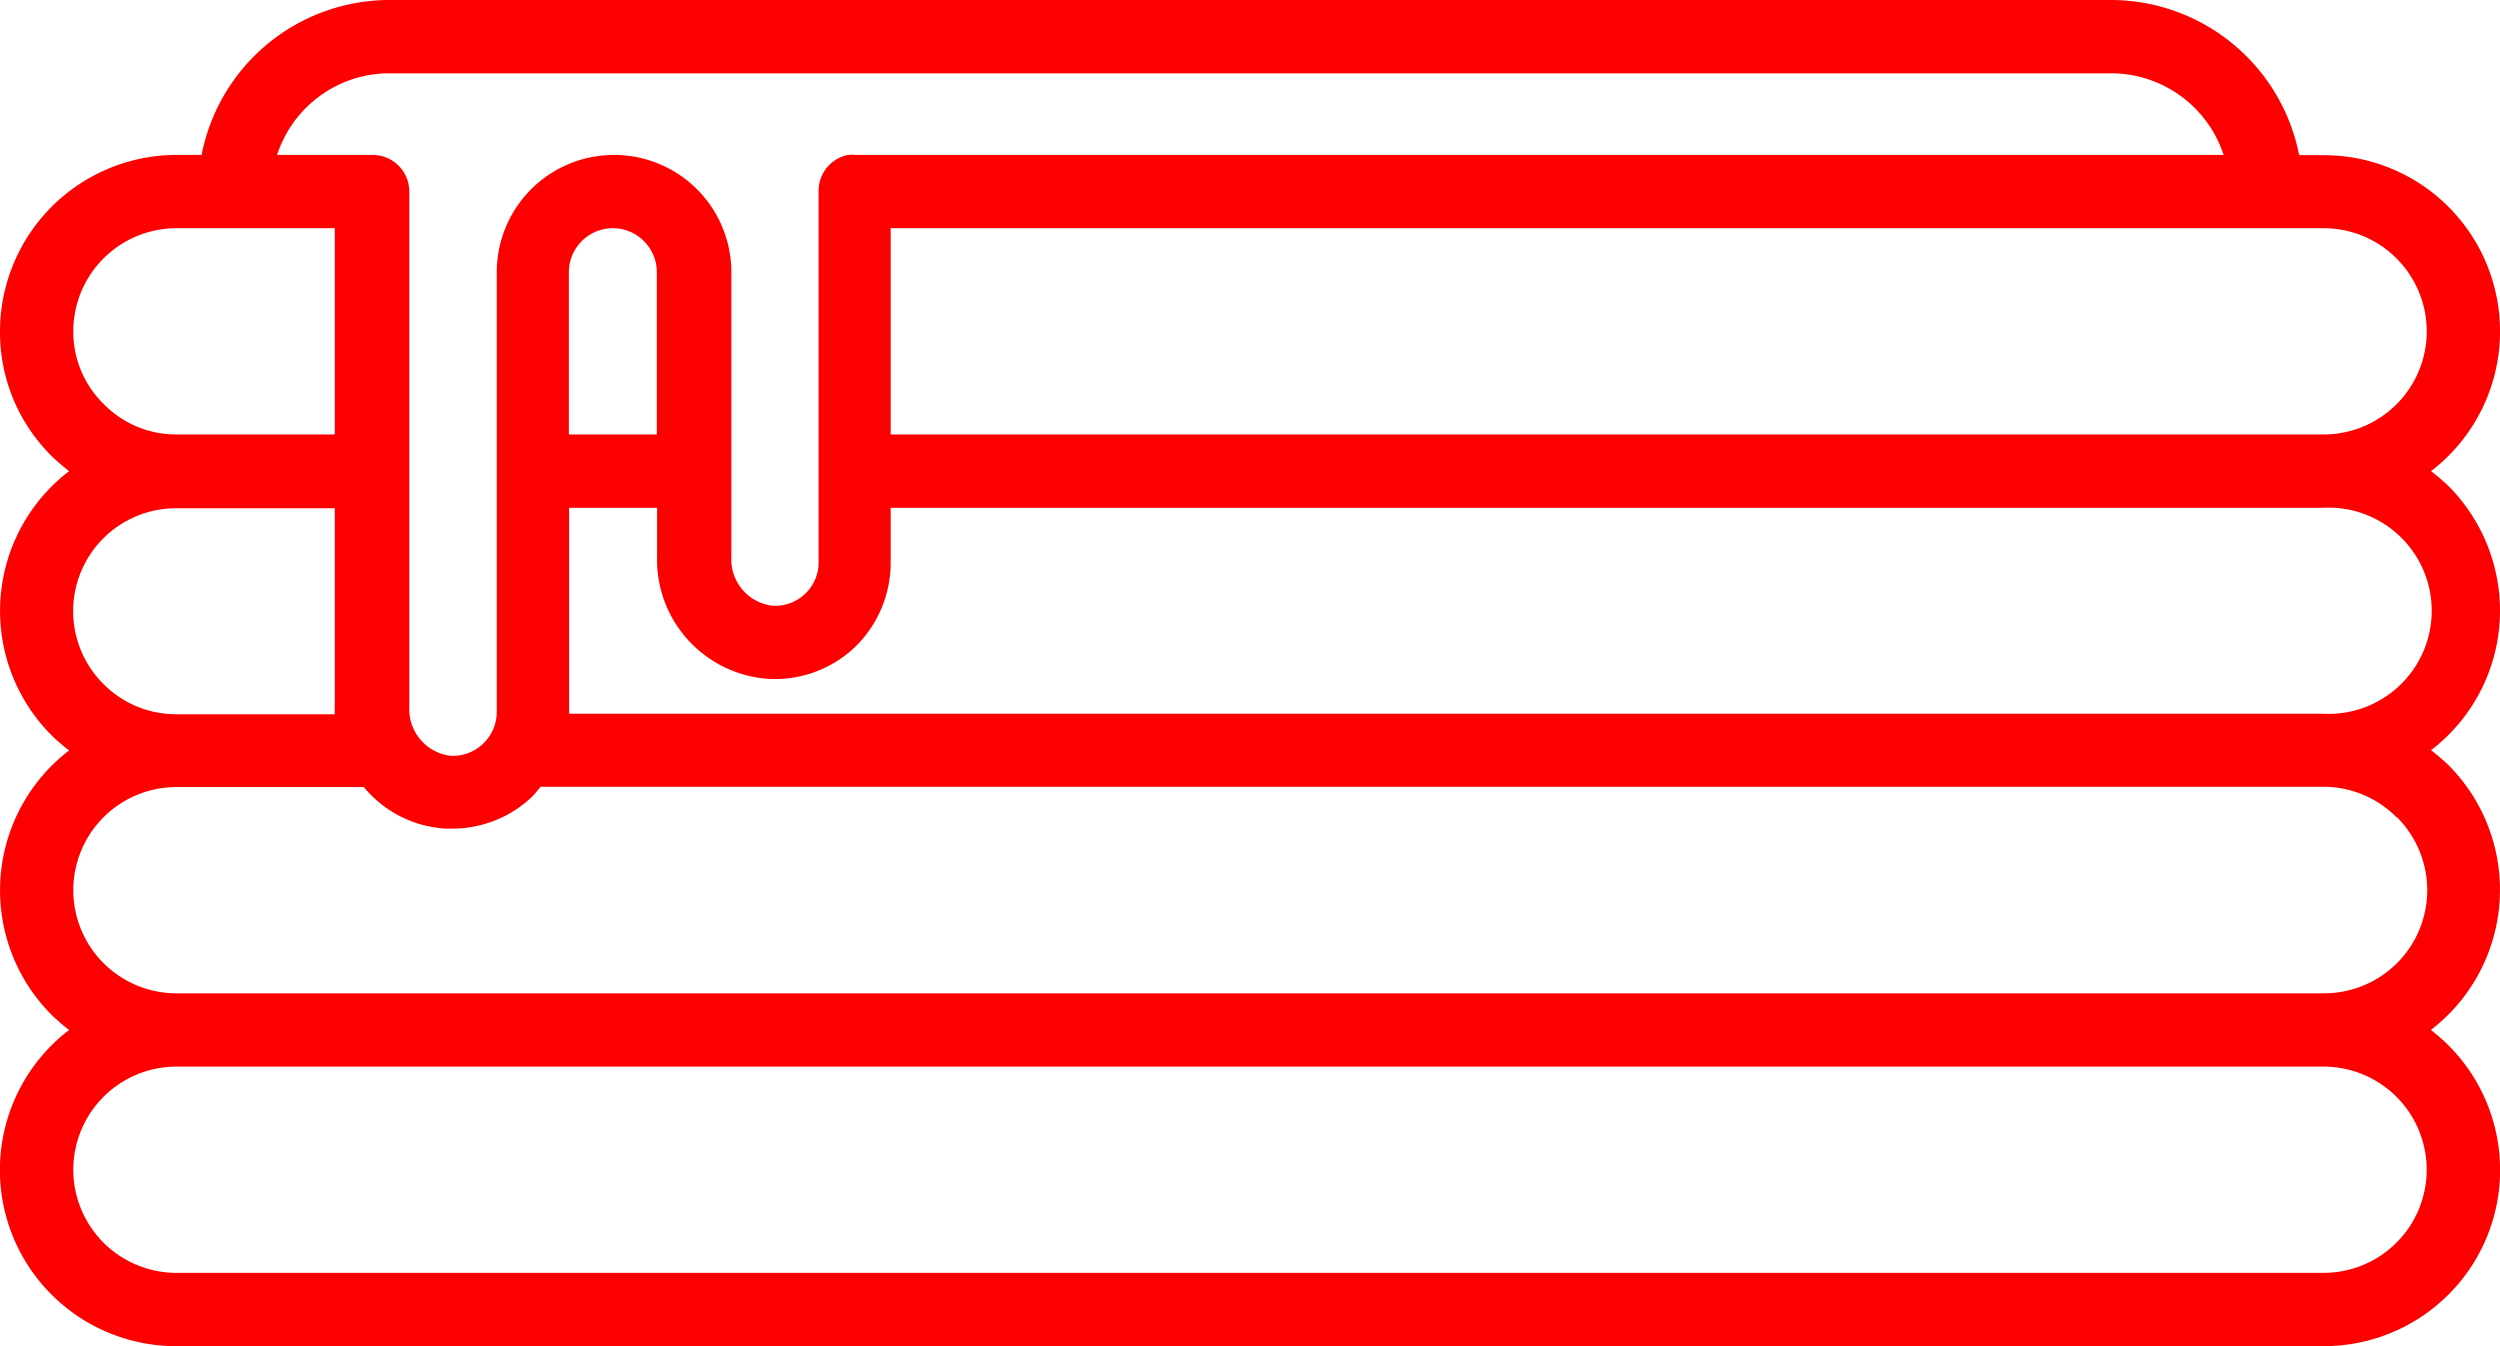 <svg xmlns="http://www.w3.org/2000/svg" viewBox="0 0 102.31 55.09"><defs><style>.cls-1{fill:red;}</style></defs><g id="Ebene_2" data-name="Ebene 2"><g id="Ebene_1-2" data-name="Ebene 1"><path class="cls-1" d="M102.31,25a7.24,7.24,0,0,0-2.11-5.11c-.23-.22-.47-.42-.71-.61a7.21,7.21,0,0,0-4.4-12.93h-1A7.86,7.86,0,0,0,86.38,0H15.94A7.84,7.84,0,0,0,8.25,6.34h-1A7.23,7.23,0,0,0,0,13.56a7.13,7.13,0,0,0,2.11,5.1,8.42,8.42,0,0,0,.72.62A7.2,7.2,0,0,0,2.12,30.1a6.91,6.91,0,0,0,.71.61,7.21,7.21,0,0,0-.71,10.83,6.91,6.91,0,0,0,.71.61A7.21,7.21,0,0,0,7.22,55.09H95.09a7.21,7.21,0,0,0,4.39-12.94,7.23,7.23,0,0,0,.72-10.84c-.23-.22-.47-.42-.71-.61A7.2,7.2,0,0,0,102.31,25ZM98.08,10.58a4.22,4.22,0,0,1-3,7.2H36.45V9.34H95.09A4.2,4.2,0,0,1,98.08,10.58ZM15.94,3H86.38A4.85,4.85,0,0,1,91,6.34H35a1.53,1.53,0,0,0-.3,0,1.5,1.5,0,0,0-1.2,1.47V23a1.76,1.76,0,0,1-.55,1.3,1.78,1.78,0,0,1-1.33.49,1.91,1.91,0,0,1-1.69-2V11.14a4.8,4.8,0,0,0-9.6,0v18a1.8,1.8,0,0,1-1.89,1.79,1.92,1.92,0,0,1-1.69-2V7.84a1.5,1.5,0,0,0-1.5-1.5H11.34A4.83,4.83,0,0,1,15.94,3ZM26.88,17.78h-3.6V11.14a1.8,1.8,0,0,1,3.6,0ZM4.24,16.53a4.12,4.12,0,0,1-1.24-3A4.22,4.22,0,0,1,7.22,9.34H13.7v8.44H7.22A4.14,4.14,0,0,1,4.24,16.53ZM4.24,28a4.21,4.21,0,0,1,3-7.2H13.7v8.16a2.48,2.48,0,0,0,0,.27H7.22A4.19,4.19,0,0,1,4.24,28ZM95.09,43.65a4.22,4.22,0,0,1,0,8.44H7.22a4.22,4.22,0,0,1,0-8.44Zm3-10.21a4.22,4.22,0,0,1-3,7.21H7.22a4.22,4.22,0,0,1,0-8.44h7.67a4.69,4.69,0,0,0,3.35,1.7h.25a4.73,4.73,0,0,0,3.3-1.32c.12-.12.22-.26.33-.39h73A4.19,4.19,0,0,1,98.07,33.44Zm-74.8-4.23s0-.05,0-.08V20.78h3.6v2a4.89,4.89,0,0,0,4.53,5A4.75,4.75,0,0,0,35,26.47,4.81,4.81,0,0,0,36.45,23V20.78H95.09a4.22,4.22,0,1,1,0,8.43Z"/></g></g></svg>